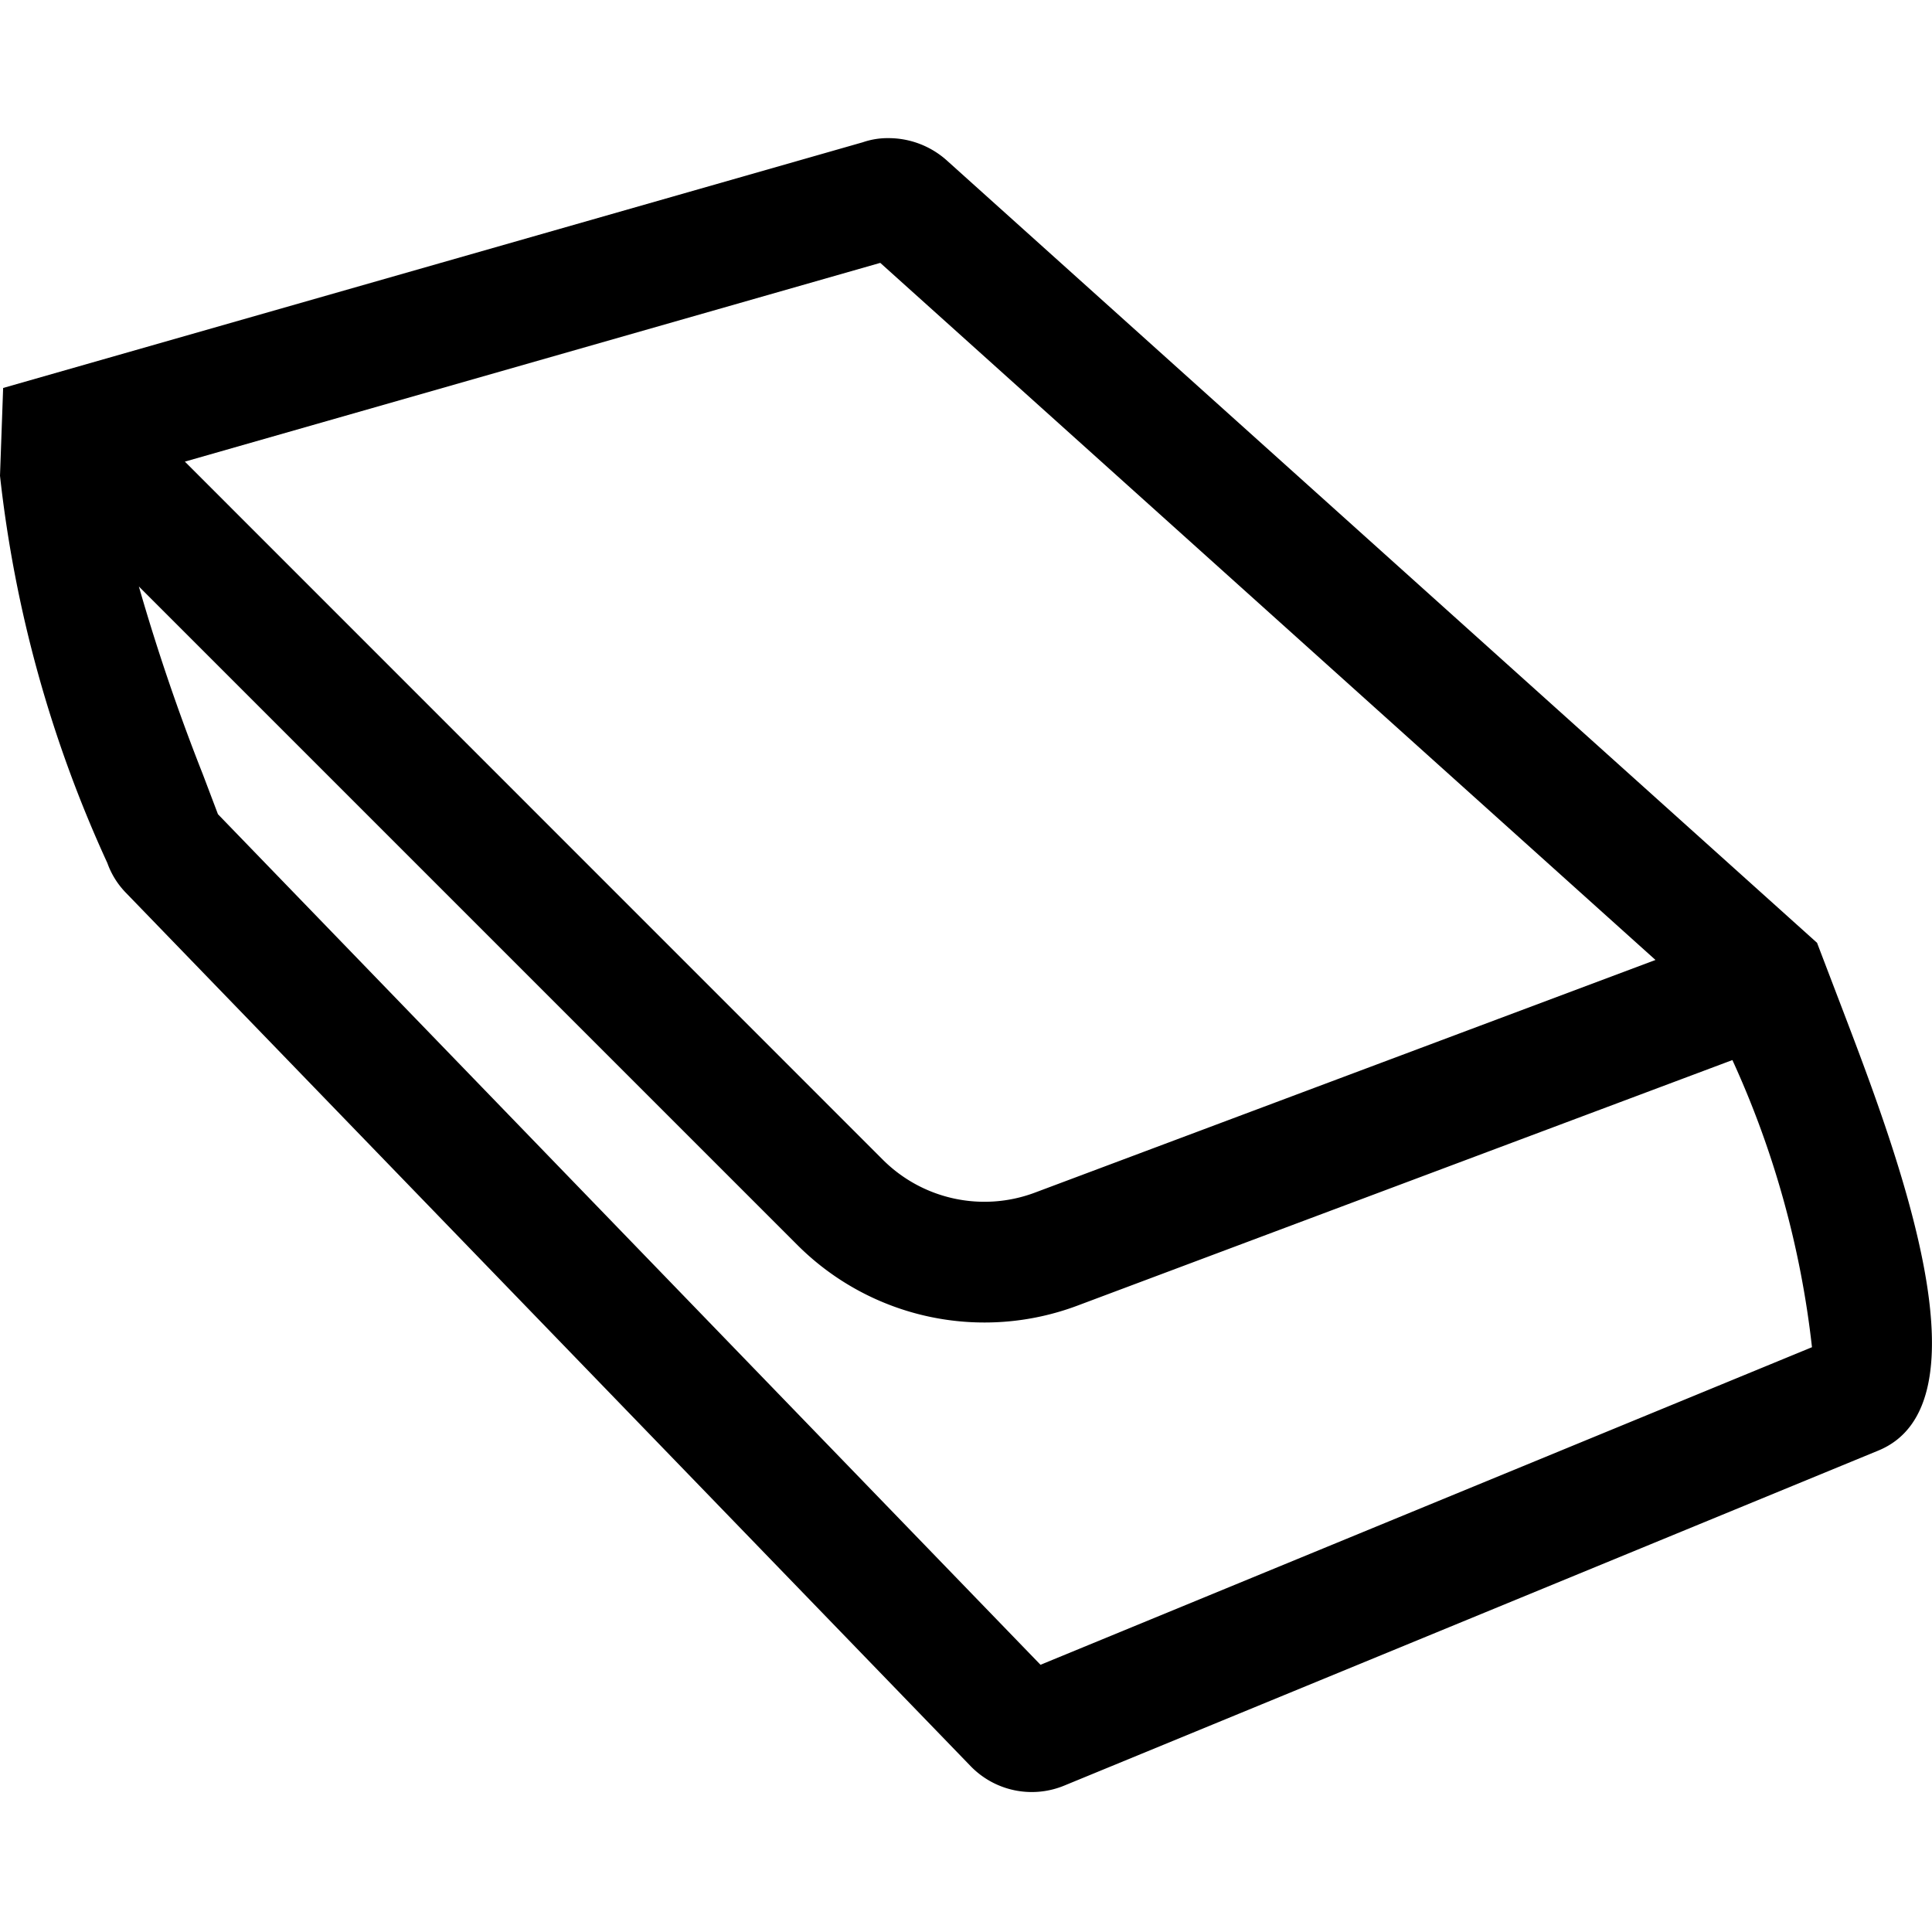 <svg xmlns="http://www.w3.org/2000/svg" viewBox="0 0 16 16"><path d="M8.037 14.625a.705.705 0 0 0 .778.162l6.738-2.773c.941-.383.173-2.43-.285-3.63l-.22-.576-7.2-6.473a.723.723 0 0 0-.489-.191.631.631 0 0 0-.213.034L.026 3.213 0 3.94a10.405 10.405 0 0 0 .889 3.207.678.678 0 0 0 .154.247zm.58-.838L1.805 6.743l-.125-.33a17.066 17.066 0 0 1-.53-1.556l5.454 5.454a2.191 2.191 0 0 0 2.318.502l5.425-2.034a7.782 7.782 0 0 1 .659 2.378zM7.29 2.177l6.42 5.773-5.14 1.927a1.19 1.19 0 0 1-1.259-.273l-5.78-5.781z"/><path fill="none" d="M0 0h16v16H0z"/></svg>
